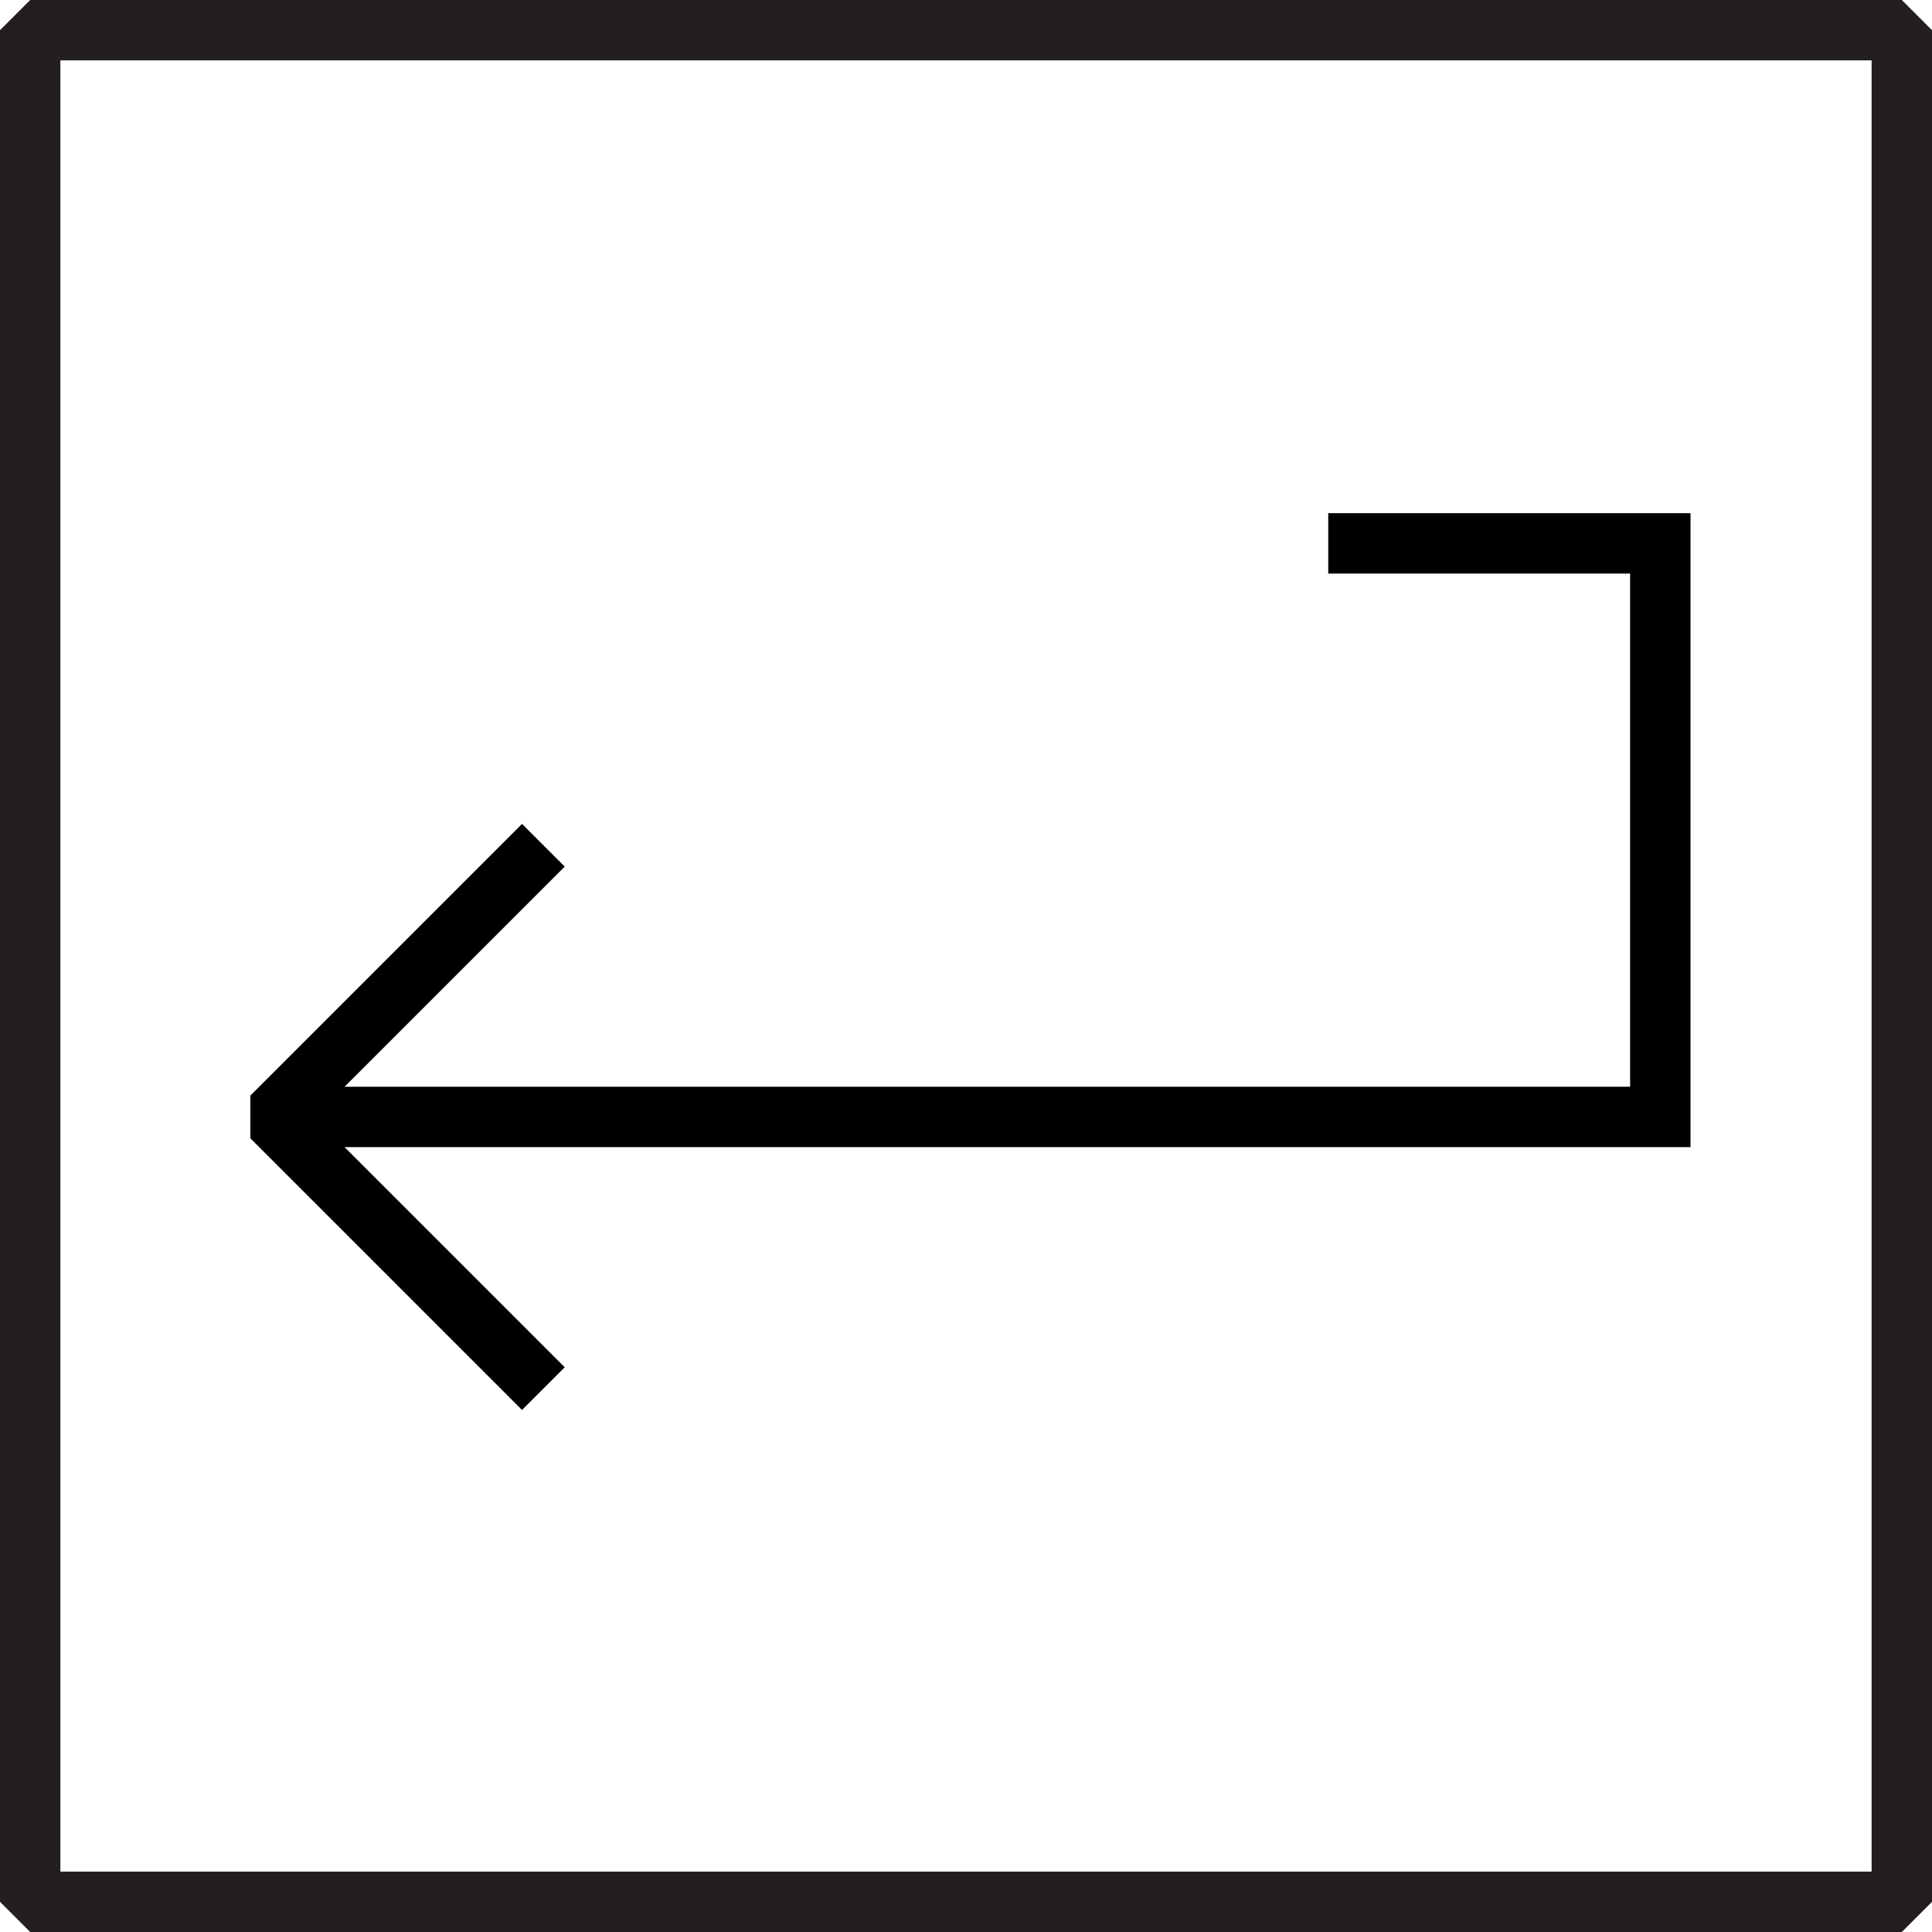 <?xml version="1.0" encoding="utf-8"?>

<!DOCTYPE svg PUBLIC "-//W3C//DTD SVG 1.1//EN" "http://www.w3.org/Graphics/SVG/1.1/DTD/svg11.dtd">
<!-- Uploaded to: SVG Repo, www.svgrepo.com, Generator: SVG Repo Mixer Tools -->
<svg version="1.1" id="Layer_1" xmlns="http://www.w3.org/2000/svg" xmlns:xlink="http://www.w3.org/1999/xlink" 
	 width="800px" height="800px" viewBox="0 0 64 64" enable-background="new 0 0 64 64" xml:space="preserve">
<rect x="1" y="1" fill="none" stroke="#231F20" stroke-width="2" stroke-linejoin="bevel" stroke-miterlimit="10" width="62" height="62"/>
<g>
	<polyline fill="none" stroke="#000000" stroke-width="2" stroke-miterlimit="10" points="9,37 55,37 55,18 44,18 	"/>
</g>
<polyline fill="none" stroke="#000000" stroke-width="2" stroke-linejoin="bevel" stroke-miterlimit="10" points="18,46 9,37 18,28 
	"/>
</svg>